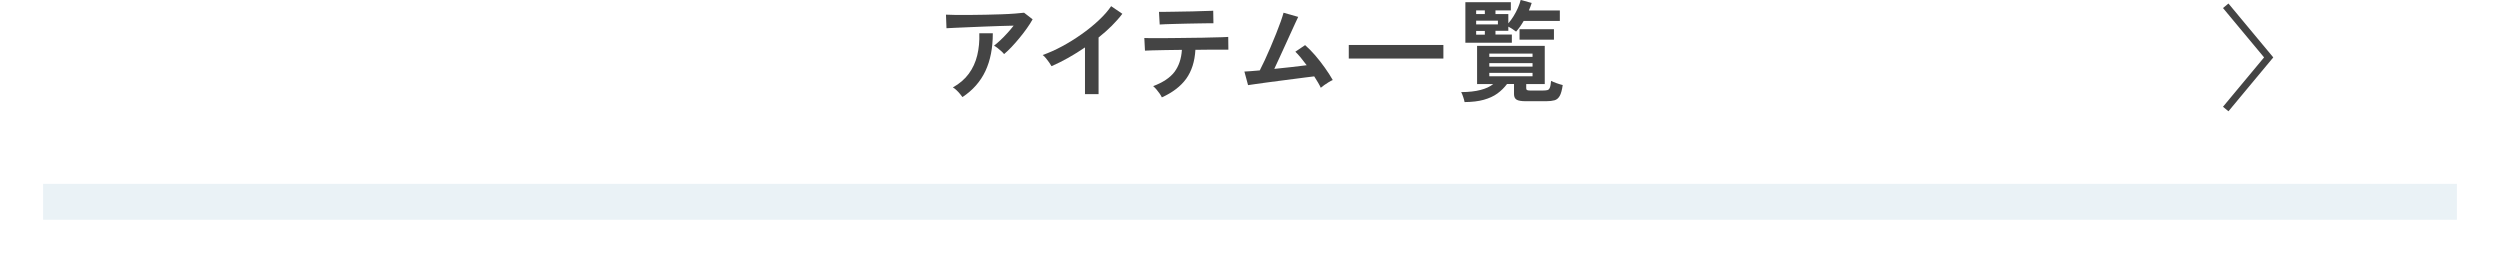 <?xml version="1.0" encoding="UTF-8"?>
<svg id="_レイヤー_2" data-name="レイヤー_2" xmlns="http://www.w3.org/2000/svg" xmlns:xlink="http://www.w3.org/1999/xlink" viewBox="0 0 348 36.59">
  <defs>
    <style>
      .cls-1 {
        fill: #444;
      }

      .cls-2 {
        fill: #eaf2f6;
        filter: url(#drop-shadow-1);
      }
    </style>
    <filter id="drop-shadow-1" x="0" y="19.59" width="348" height="17" filterUnits="userSpaceOnUse">
      <feOffset dx="2" dy="2"/>
      <feGaussianBlur result="blur" stdDeviation="2"/>
      <feFlood flood-color="#7ea7b7" flood-opacity=".8"/>
      <feComposite in2="blur" operator="in"/>
      <feComposite in="SourceGraphic"/>
    </filter>
  </defs>
  <g id="_x30_4_x5F_POINT3">
    <rect class="cls-2" x="4" y="23.59" width="336" height="5"/>
    <g>
      <path class="cls-1" d="M139.77,7.53c-.09-.12-.22-.25-.38-.4s-.34-.29-.52-.44c-.18-.14-.35-.25-.5-.33.27-.21.56-.46.88-.76.32-.3.64-.62.96-.98.32-.35.62-.7.89-1.05-.55.01-1.18.03-1.9.05-.72.02-1.45.05-2.21.08-.76.03-1.48.06-2.18.09-.7.03-1.32.06-1.86.08s-.94.04-1.2.06l-.07-1.89c.33.02.78.03,1.36.04.57,0,1.22,0,1.94,0,.71,0,1.45-.02,2.21-.03.76-.01,1.49-.03,2.2-.06.71-.02,1.33-.06,1.89-.1s.98-.08,1.27-.12l1.19.92c-.22.4-.49.82-.81,1.27-.32.45-.66.9-1.03,1.34-.37.45-.73.86-1.1,1.25-.37.39-.71.71-1.03.98ZM133.98,13.52c-.09-.13-.21-.28-.36-.46-.15-.18-.31-.35-.48-.51-.17-.17-.34-.29-.5-.38.93-.52,1.67-1.16,2.22-1.91s.94-1.6,1.17-2.55c.23-.95.33-1.97.29-3.08h1.88c0,2.04-.34,3.79-1.03,5.26-.69,1.46-1.75,2.67-3.19,3.62Z"/>
      <path class="cls-1" d="M151.03,13.1v-6.5c-.76.52-1.54,1-2.33,1.45-.8.45-1.57.83-2.33,1.16-.08-.15-.19-.32-.33-.52-.14-.2-.29-.4-.44-.58-.15-.19-.31-.34-.46-.45.87-.31,1.77-.71,2.7-1.21s1.83-1.06,2.69-1.67c.87-.61,1.66-1.25,2.38-1.92.72-.67,1.31-1.33,1.76-2l1.56,1.06c-.43.57-.93,1.13-1.49,1.69s-1.17,1.09-1.82,1.61v7.88h-1.88Z"/>
      <path class="cls-1" d="M161.72,13.53c-.07-.15-.18-.32-.31-.52-.14-.2-.29-.39-.45-.58-.16-.18-.31-.33-.44-.44,1.36-.51,2.35-1.17,2.96-1.97.61-.81.96-1.83,1.04-3.08-.79,0-1.55.02-2.27.03-.73.01-1.34.02-1.85.04-.51.02-.85.03-1.02.04l-.09-1.76c.12.01.41.02.85.02s1.01,0,1.67,0c.66,0,1.38-.01,2.15-.02.77,0,1.55-.02,2.32-.03.77,0,1.49-.02,2.15-.04.67-.01,1.23-.03,1.68-.04.45-.01.74-.03.86-.04l.02,1.77h-2.22c-.57,0-1.19,0-1.86.02h-.51c-.09,1.63-.52,2.97-1.28,4.03-.77,1.06-1.9,1.92-3.4,2.6ZM161.43,3.42l-.1-1.77h.75c.38,0,.83,0,1.37-.02.53,0,1.08-.02,1.67-.03.58,0,1.13-.02,1.67-.04.53-.02.98-.03,1.36-.04.38,0,.62-.02.73-.03l.03,1.75c-.13,0-.38-.01-.76,0s-.82.01-1.33.02c-.52.01-1.06.02-1.62.03-.56.01-1.11.02-1.63.04-.52.02-.97.03-1.34.04-.38.02-.63.03-.77.04Z"/>
      <path class="cls-1" d="M183.87,12.25c-.1-.22-.23-.47-.39-.74-.16-.27-.34-.57-.54-.88-.26.03-.64.08-1.14.14-.5.07-1.06.14-1.69.22-.63.08-1.28.17-1.94.25s-1.3.18-1.9.25c-.6.08-1.13.15-1.58.22s-.77.11-.96.14l-.51-1.89c.16,0,.43-.02.81-.05.38-.03.83-.07,1.33-.11.2-.38.43-.85.69-1.41.26-.56.53-1.16.8-1.8s.54-1.27.79-1.91c.25-.63.46-1.2.65-1.71.18-.51.3-.91.38-1.2l2.04.58c-.1.21-.25.52-.44.94s-.41.89-.65,1.42c-.24.54-.49,1.09-.76,1.67-.27.58-.53,1.15-.78,1.7s-.49,1.06-.7,1.51c.82-.08,1.63-.17,2.44-.26s1.5-.18,2.07-.25c-.29-.39-.57-.75-.85-1.09-.28-.33-.52-.6-.73-.79l1.36-.92c.46.4.93.88,1.4,1.42.47.55.92,1.12,1.35,1.73.43.6.79,1.17,1.1,1.71-.17.07-.36.17-.57.3s-.41.27-.61.4c-.2.14-.36.27-.49.38Z"/>
      <path class="cls-1" d="M187.75,8.15v-1.89h13.17v1.89h-13.17Z"/>
      <path class="cls-1" d="M203.87,14.21c-.04-.22-.11-.47-.2-.73-.09-.27-.18-.49-.27-.66,1.07,0,1.97-.11,2.7-.3.73-.19,1.32-.46,1.76-.82h-2.25v-5.31h9.42v5.31h-2.58v.57c0,.12.03.21.09.25.06.05.2.08.42.08h1.84c.26,0,.46-.02.61-.06.15-.04.25-.15.33-.34s.13-.5.17-.94c.19.1.45.21.77.32.33.12.61.2.85.26-.1.7-.24,1.21-.42,1.52-.18.31-.42.52-.72.6-.3.08-.68.13-1.15.13h-2.87c-.59,0-1.01-.07-1.25-.21s-.37-.4-.37-.77v-1.42h-.97c-.38.51-.83.95-1.35,1.33-.52.38-1.15.66-1.89.87s-1.63.31-2.67.32ZM203.98,5.97V.31h6.33v1.14h-2.14v.51h1.79v1.29c.25-.29.49-.62.73-1,.23-.38.44-.76.61-1.16s.3-.77.38-1.1l1.53.42c-.05.16-.11.33-.17.5-.07.18-.14.36-.22.55h4.31v1.45h-5.03c-.34.59-.7,1.09-1.06,1.49-.12-.09-.28-.2-.48-.34-.2-.13-.4-.25-.6-.35v.58h-1.79v.52h2.28v1.14h-6.46ZM205.48,1.96h1.21v-.51h-1.21v.51ZM205.48,3.4h3.03v-.52h-3.03v.52ZM205.48,4.83h1.21v-.52h-1.21v.52ZM207.31,7.92h6.02v-.46h-6.02v.46ZM207.31,9.27h6.02v-.48h-6.02v.48ZM207.31,10.62h6.02v-.48h-6.02v.48ZM211.52,5.52v-1.46h4.79v1.46h-4.79Z"/>
    </g>
    <polygon class="cls-1" points="310.2 15.49 309.44 14.86 315.16 7.99 309.44 1.12 310.2 .49 316.44 7.99 310.2 15.49"/>
  </g>
</svg>
